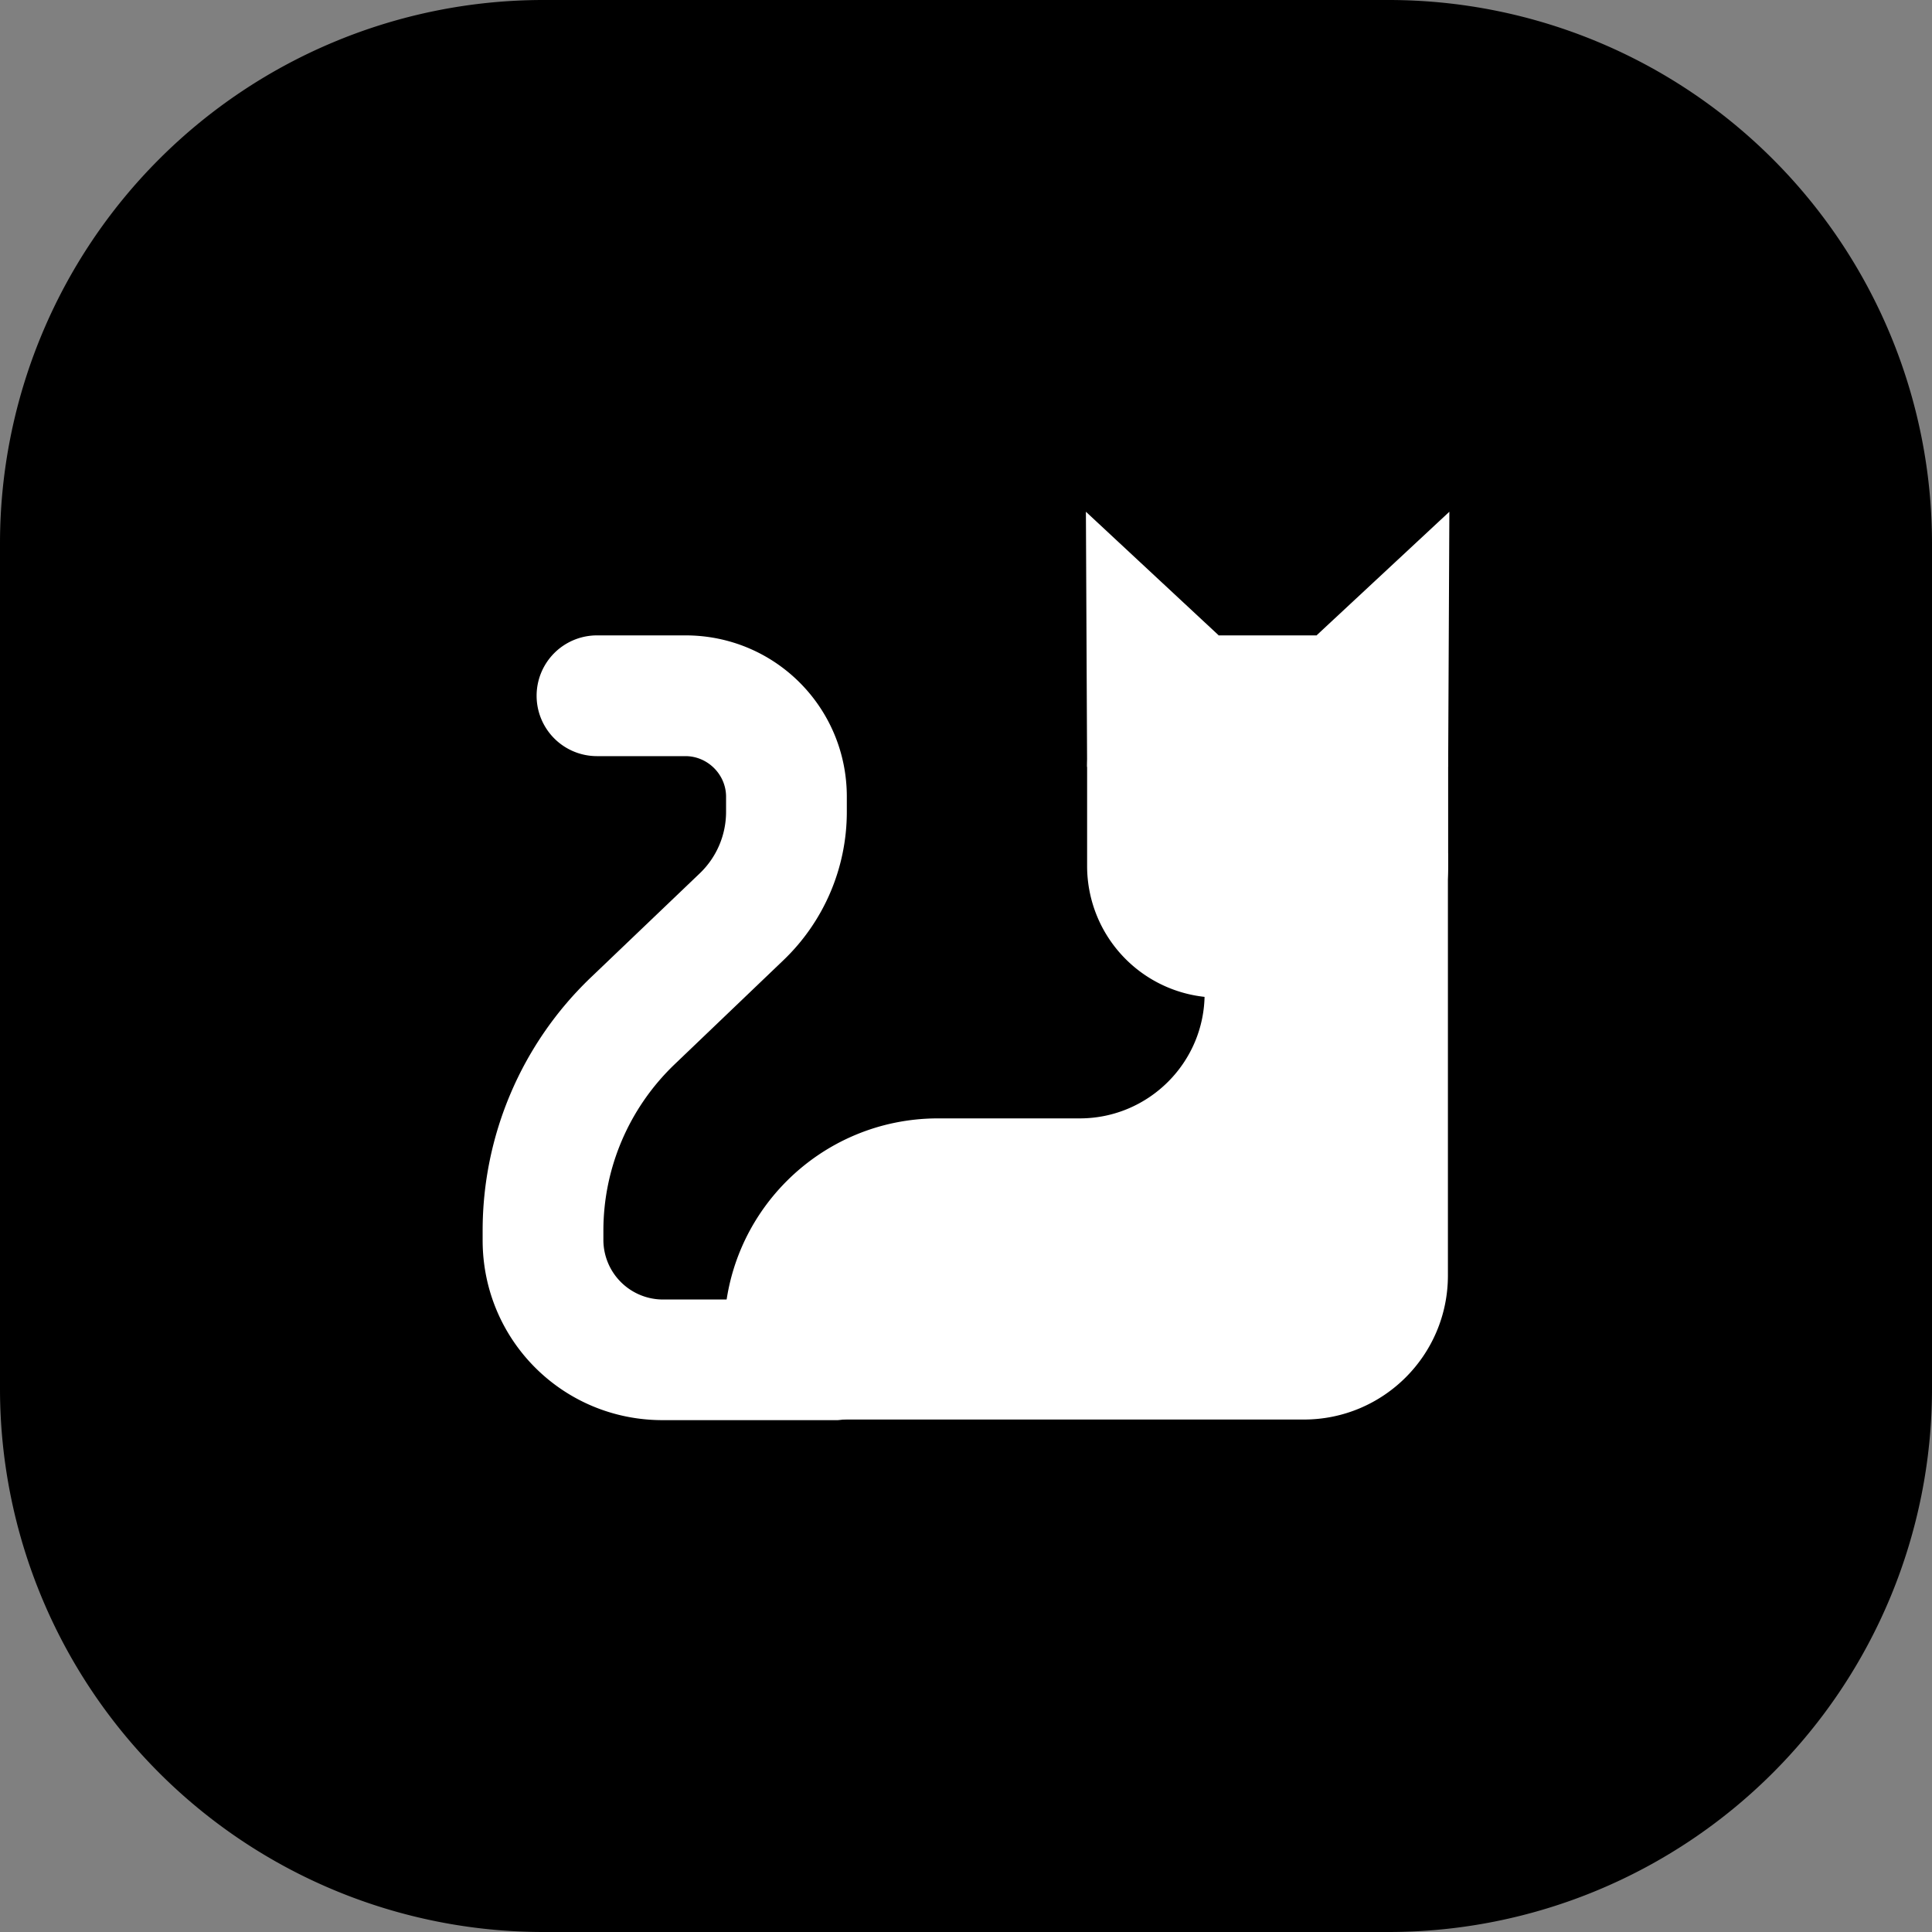 <svg width="16" height="16" fill="none" xmlns="http://www.w3.org/2000/svg"><rect width="100%" height="100%" fill="#808080" stroke="none"/><g clip-path="url(#a)"><path d="M11.5 0h-7A4.5 4.5 0 0 0 0 4.5v7A4.5 4.5 0 0 0 4.5 16h7a4.5 4.5 0 0 0 4.5-4.5v-7A4.5 4.5 0 0 0 11.5 0Z" fill="#000"/><path d="M10.093 5.262h.81c.602 0 1.09.488 1.09 1.09v.82a1.09 1.09 0 0 1-1.09 1.09h-.81a1.09 1.09 0 0 1-1.09-1.09v-.82c0-.602.488-1.09 1.09-1.09Z" fill="#fff"/><path d="M11.991 7.068v3.495c0 .66-.535 1.193-1.193 1.193H6.499a.502.502 0 0 1-.502-.502v-.22c0-.98.793-1.772 1.772-1.772h1.173c.57 0 1.034-.463 1.034-1.032V7.055l2.015.013Zm-2.988-.716-.01-2.114 1.1 1.024-1.09 1.09Z" fill="#fff"/><path d="M6.937 10.762h-1.45a.494.494 0 0 1-.49-.49v-.08c0-.52.213-1.016.588-1.376l.902-.863a1.7 1.7 0 0 0 .526-1.228v-.127c0-.74-.596-1.336-1.336-1.336h-.733a.5.5 0 1 0 0 1h.733c.183 0 .336.152.336.336v.127a.705.705 0 0 1-.215.505l-.904.864a2.901 2.901 0 0 0-.897 2.097v.08c0 .827.664 1.49 1.49 1.49h1.45a.501.501 0 0 0 0-1Zm5.056-4.41.01-2.114-1.1 1.024 1.09 1.09Z" fill="#fff"/></g><defs><clipPath id="a"><path fill="#fff" d="M0 0h16v16H0z"/></clipPath></defs></svg>